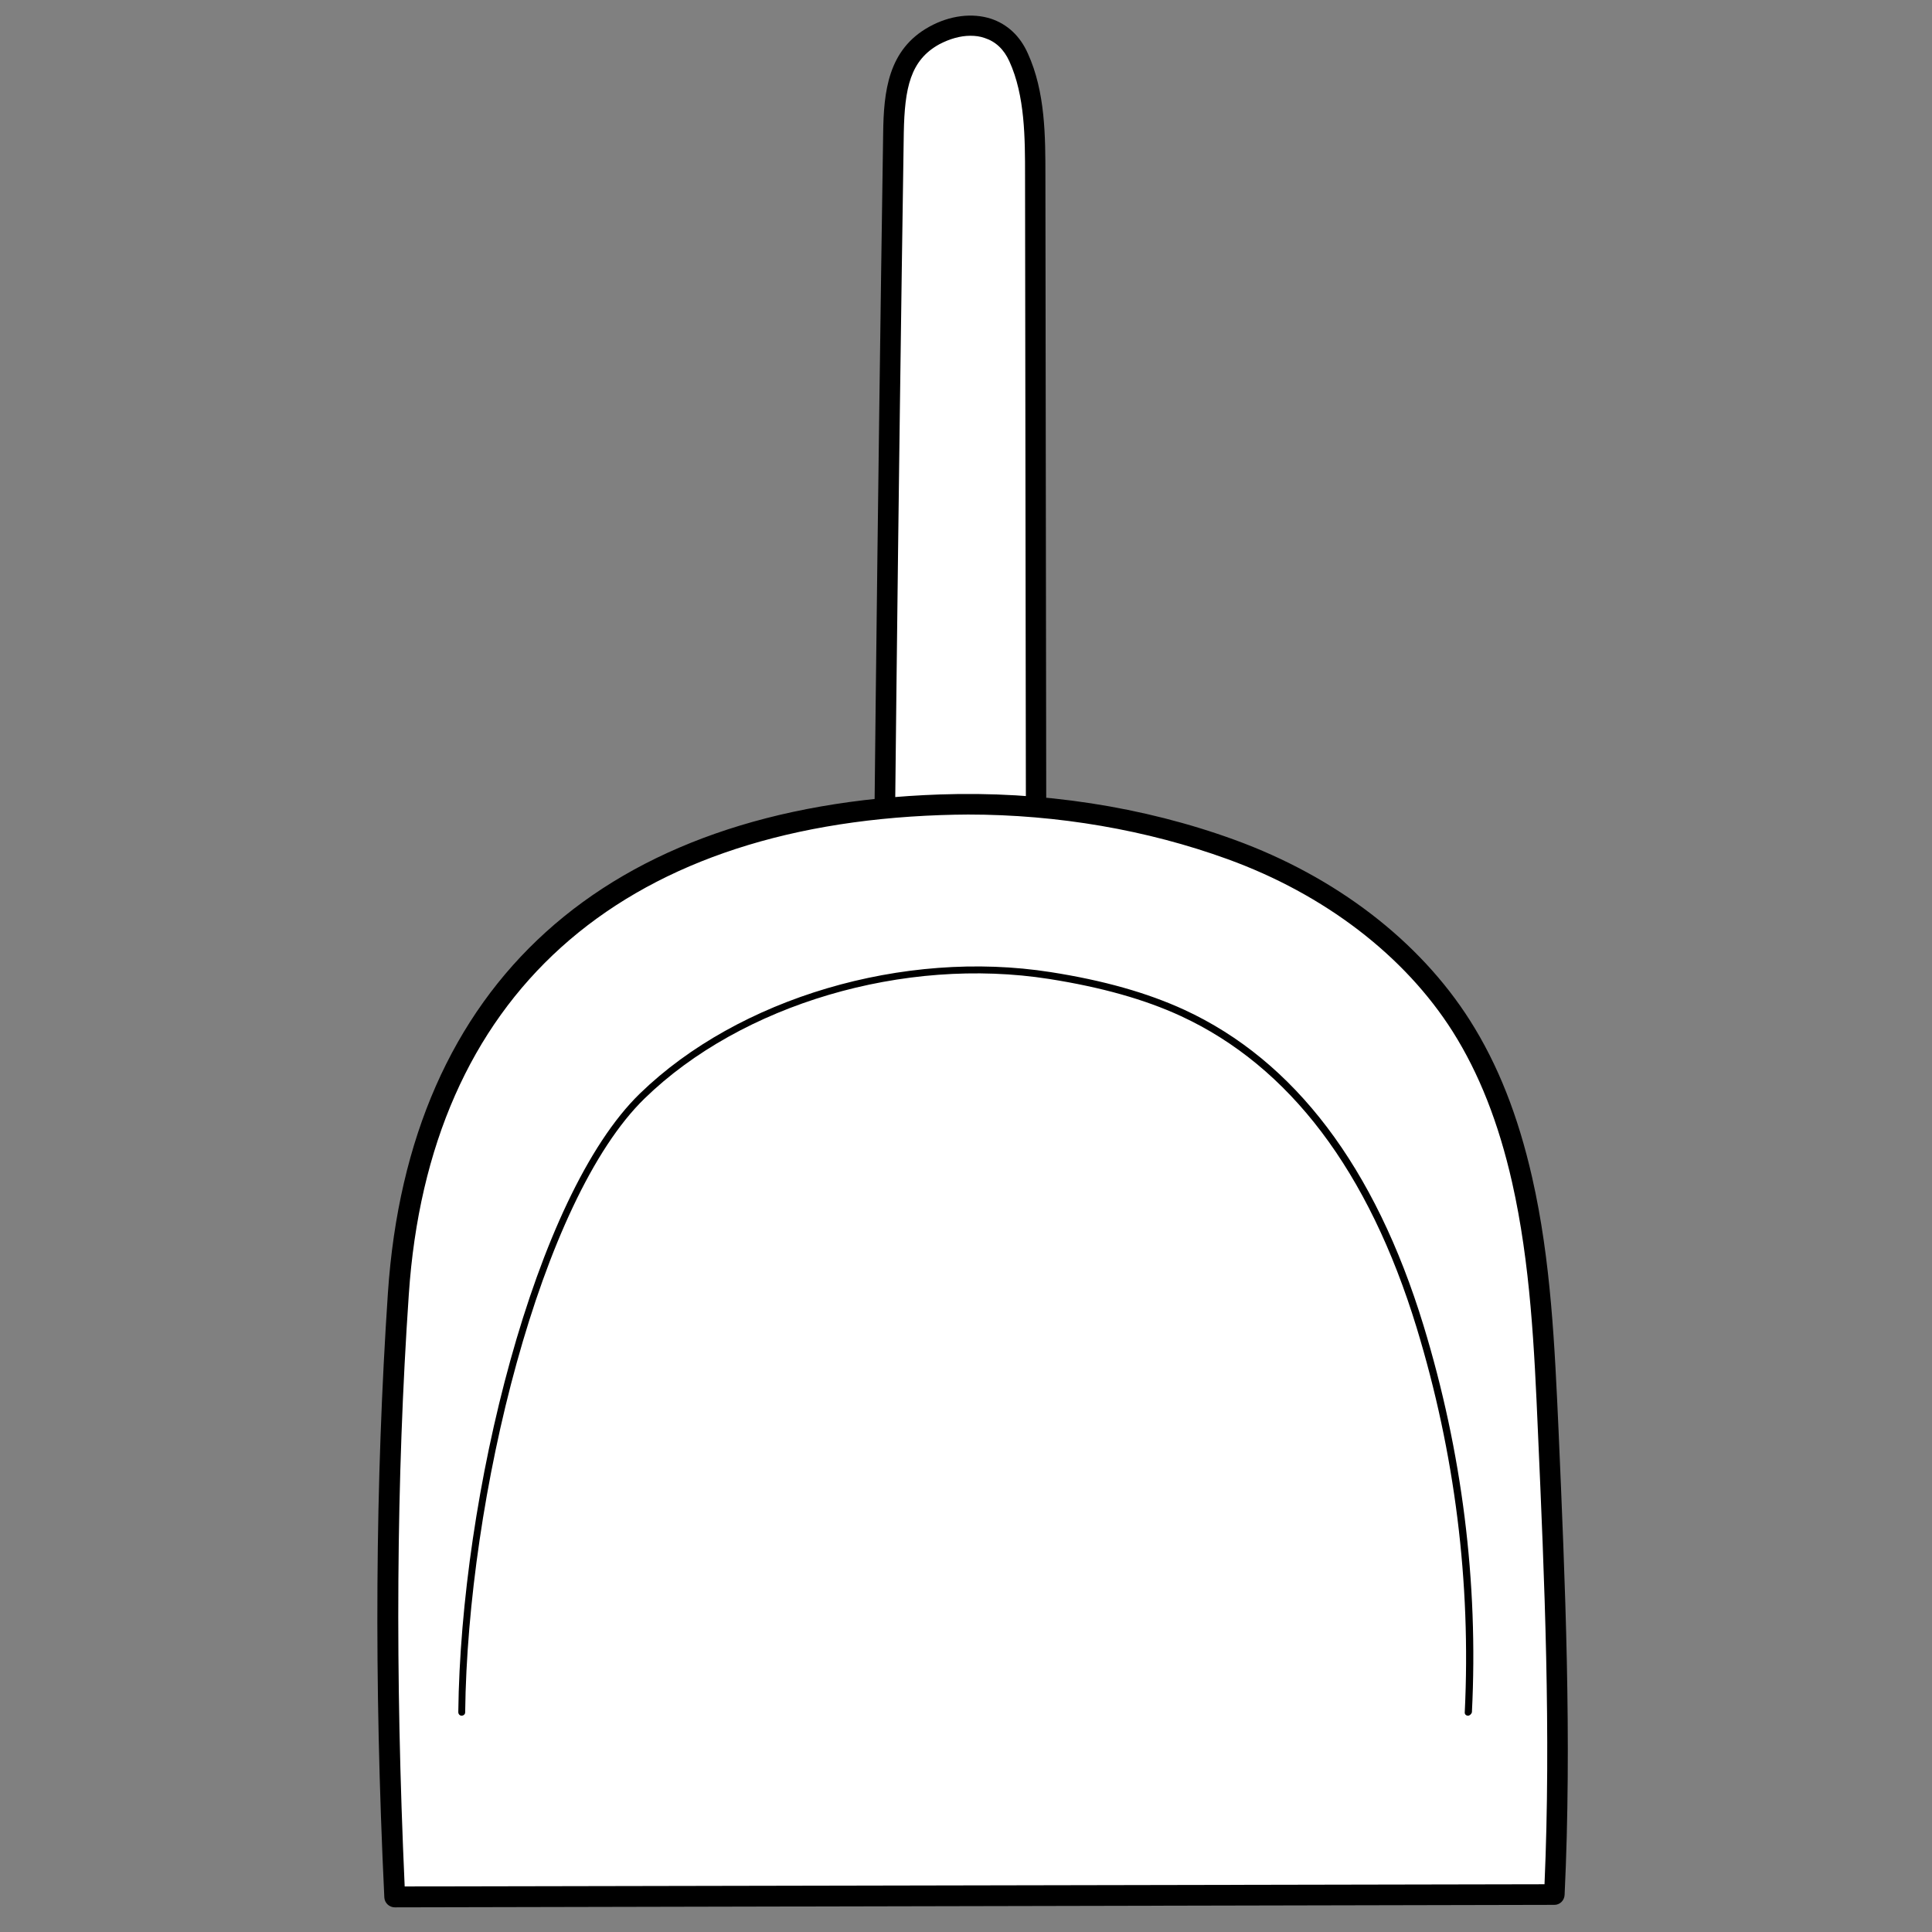 <?xml version="1.0" encoding="UTF-8"?> <svg xmlns="http://www.w3.org/2000/svg" xmlns:xlink="http://www.w3.org/1999/xlink" xmlns:xodm="http://www.corel.com/coreldraw/odm/2003" xml:space="preserve" width="210mm" height="210mm" version="1.1" style="shape-rendering:geometricPrecision; text-rendering:geometricPrecision; image-rendering:optimizeQuality; fill-rule:evenodd; clip-rule:evenodd" viewBox="0 0 21000 21000"><rect x="0" y="0" width="21000" height="21000" fill="#808080" stroke="none"/> <defs> <style type="text/css"> .fil1 {fill:black;fill-rule:nonzero} .fil0 {fill:white;fill-rule:nonzero} </style> </defs> <g id="Слой_x0020_1">  <path class="fil0" d="M11270.35 13979.86c-5.99,-4023.18 -11.99,-8046.47 -17.98,-12069.64 0,-442.42 -6,-902.71 -182.3,-1291.29 -176.3,-385.57 -582.86,-421.43 -914.59,-239.14 -373.59,206.28 -436.42,567.88 -442.42,1064.14 -62.73,4184.6 -107.58,8369.31 -143.44,12553.91 564.99,-26.97 1132.86,-35.86 1700.73,-17.98z"></path> <path class="fil1" d="M9569.62 14114.42c-29.86,0 -56.84,-12 -77.71,-29.87 -20.88,-20.87 -35.86,-50.85 -35.86,-80.71 35.86,-4343.03 83.71,-8566.6 143.44,-12553.92 5.99,-451.3 50.84,-911.7 502.14,-1159.72 221.16,-122.57 466.29,-152.43 669.57,-86.71 179.3,59.73 316.85,188.29 400.56,376.59 191.29,418.43 191.29,905.7 191.29,1336.13 3,2274.6 6,4549.31 9,6820.91 2.99,1748.58 5.99,3497.16 5.99,5248.73 0,29.87 -11.99,59.73 -32.86,80.72 -20.87,20.87 -50.85,32.86 -80.71,32.86 -538.01,-17.99 -1091.01,-11.99 -1688.85,20.87 0,-5.88 -3,-5.88 -6,-5.88zm977.43 -13725.63c-107.58,0 -224.15,32.86 -337.73,92.7 -313.85,173.41 -376.58,472.28 -385.57,965.44 -59.73,3951.45 -107.58,8133.17 -140.44,12434.34 517.13,-26.87 1001.29,-29.86 1473.58,-17.98 -3,-1709.73 -6,-3422.45 -6,-5132.17 -3,-2274.6 -5.99,-4549.3 -8.99,-6820.9 0,-406.56 0,-869.85 -170.42,-1243.44 -59.73,-131.56 -149.43,-215.16 -269,-254.01 -50.85,-17.99 -101.59,-23.98 -155.43,-23.98z"></path> <path class="fil0" d="M4291.02 20618.47c-104.58,-2185.01 -107.58,-4375.89 38.86,-6557.9 233.14,-3458.3 2501.85,-5197.89 5888.33,-5314.46 1070.02,-35.86 2155.13,119.57 3162.43,484.27 1007.29,364.71 1930.87,1013.29 2501.85,1919 322.85,508.14 529.02,1085.01 660.58,1673.86 203.28,893.72 242.13,1814.31 283.99,2729.01 71.72,1679.86 146.44,3362.6 65.72,5039.46l-12601.76 26.76z"></path> <path class="fil1" d="M4291.02 20732.04c-59.73,0 -110.58,-47.85 -113.57,-107.58 -113.58,-2367.3 -98.59,-4516.44 38.85,-6569.89 227.15,-3368.59 2358.31,-5293.58 5999.02,-5419.15 1102.99,-38.86 2211.87,131.56 3204.29,493.16 1099.99,400.56 2008.59,1096.99 2558.58,1963.73 301.87,475.29 523.13,1034.16 675.57,1706.73 206.27,905.71 245.13,1841.28 286.98,2746.88 71.72,1652.88 146.44,3365.6 65.73,5051.45 -3,59.73 -50.85,107.58 -110.58,107.58l-12604.87 27.09c3,0 0,0 0,0zm6232.16 -11878.35c-98.59,0 -200.28,3 -298.87,5.99 -3509.15,122.57 -5562.59,1972.73 -5780.75,5209.88 -137.44,2014.59 -149.43,4121.88 -44.85,6435.33l12389.49 -23.87c71.72,-1641 0,-3308.87 -71.72,-4922.89 -38.85,-896.71 -80.71,-1820.3 -280.99,-2708.02 -146.44,-645.59 -358.71,-1183.71 -645.59,-1638 -523.13,-825 -1392.87,-1491.57 -2448.01,-1874.15 -872.85,-316.85 -1844.28,-484.27 -2818.71,-484.27z"></path> <path class="fil1" d="M15957.21 18648.73c0,0 -3,0 0,0 -23.87,0 -38.86,-17.98 -35.86,-38.86 68.72,-1410.85 -107.58,-2815.71 -523.13,-4178.6 -520.13,-1700.73 -1380.88,-2839.58 -2561.59,-3386.58 -394.56,-182.3 -863.85,-313.86 -1431.72,-403.56 -1578.16,-248.14 -3344.73,274.99 -4396.87,1297.27 -1135.86,1103 -1924.89,4340.04 -1951.86,6674.47 0,20.87 -17.99,35.86 -38.86,35.86 0,0 0,0 0,0 -20.87,0 -35.86,-17.98 -35.86,-38.86 26.87,-2346.42 825,-5610.44 1975.73,-6725.31 1070.02,-1037.16 2863.45,-1569.28 4462.59,-1318.15 573.87,89.7 1049.15,224.15 1452.71,409.44 1198.59,553 2074.43,1709.73 2600.45,3431.44 418.44,1372 597.84,2785.74 526.01,4205.58 -5.88,17.88 -23.87,35.86 -41.74,35.86z"></path> </g> </svg> 